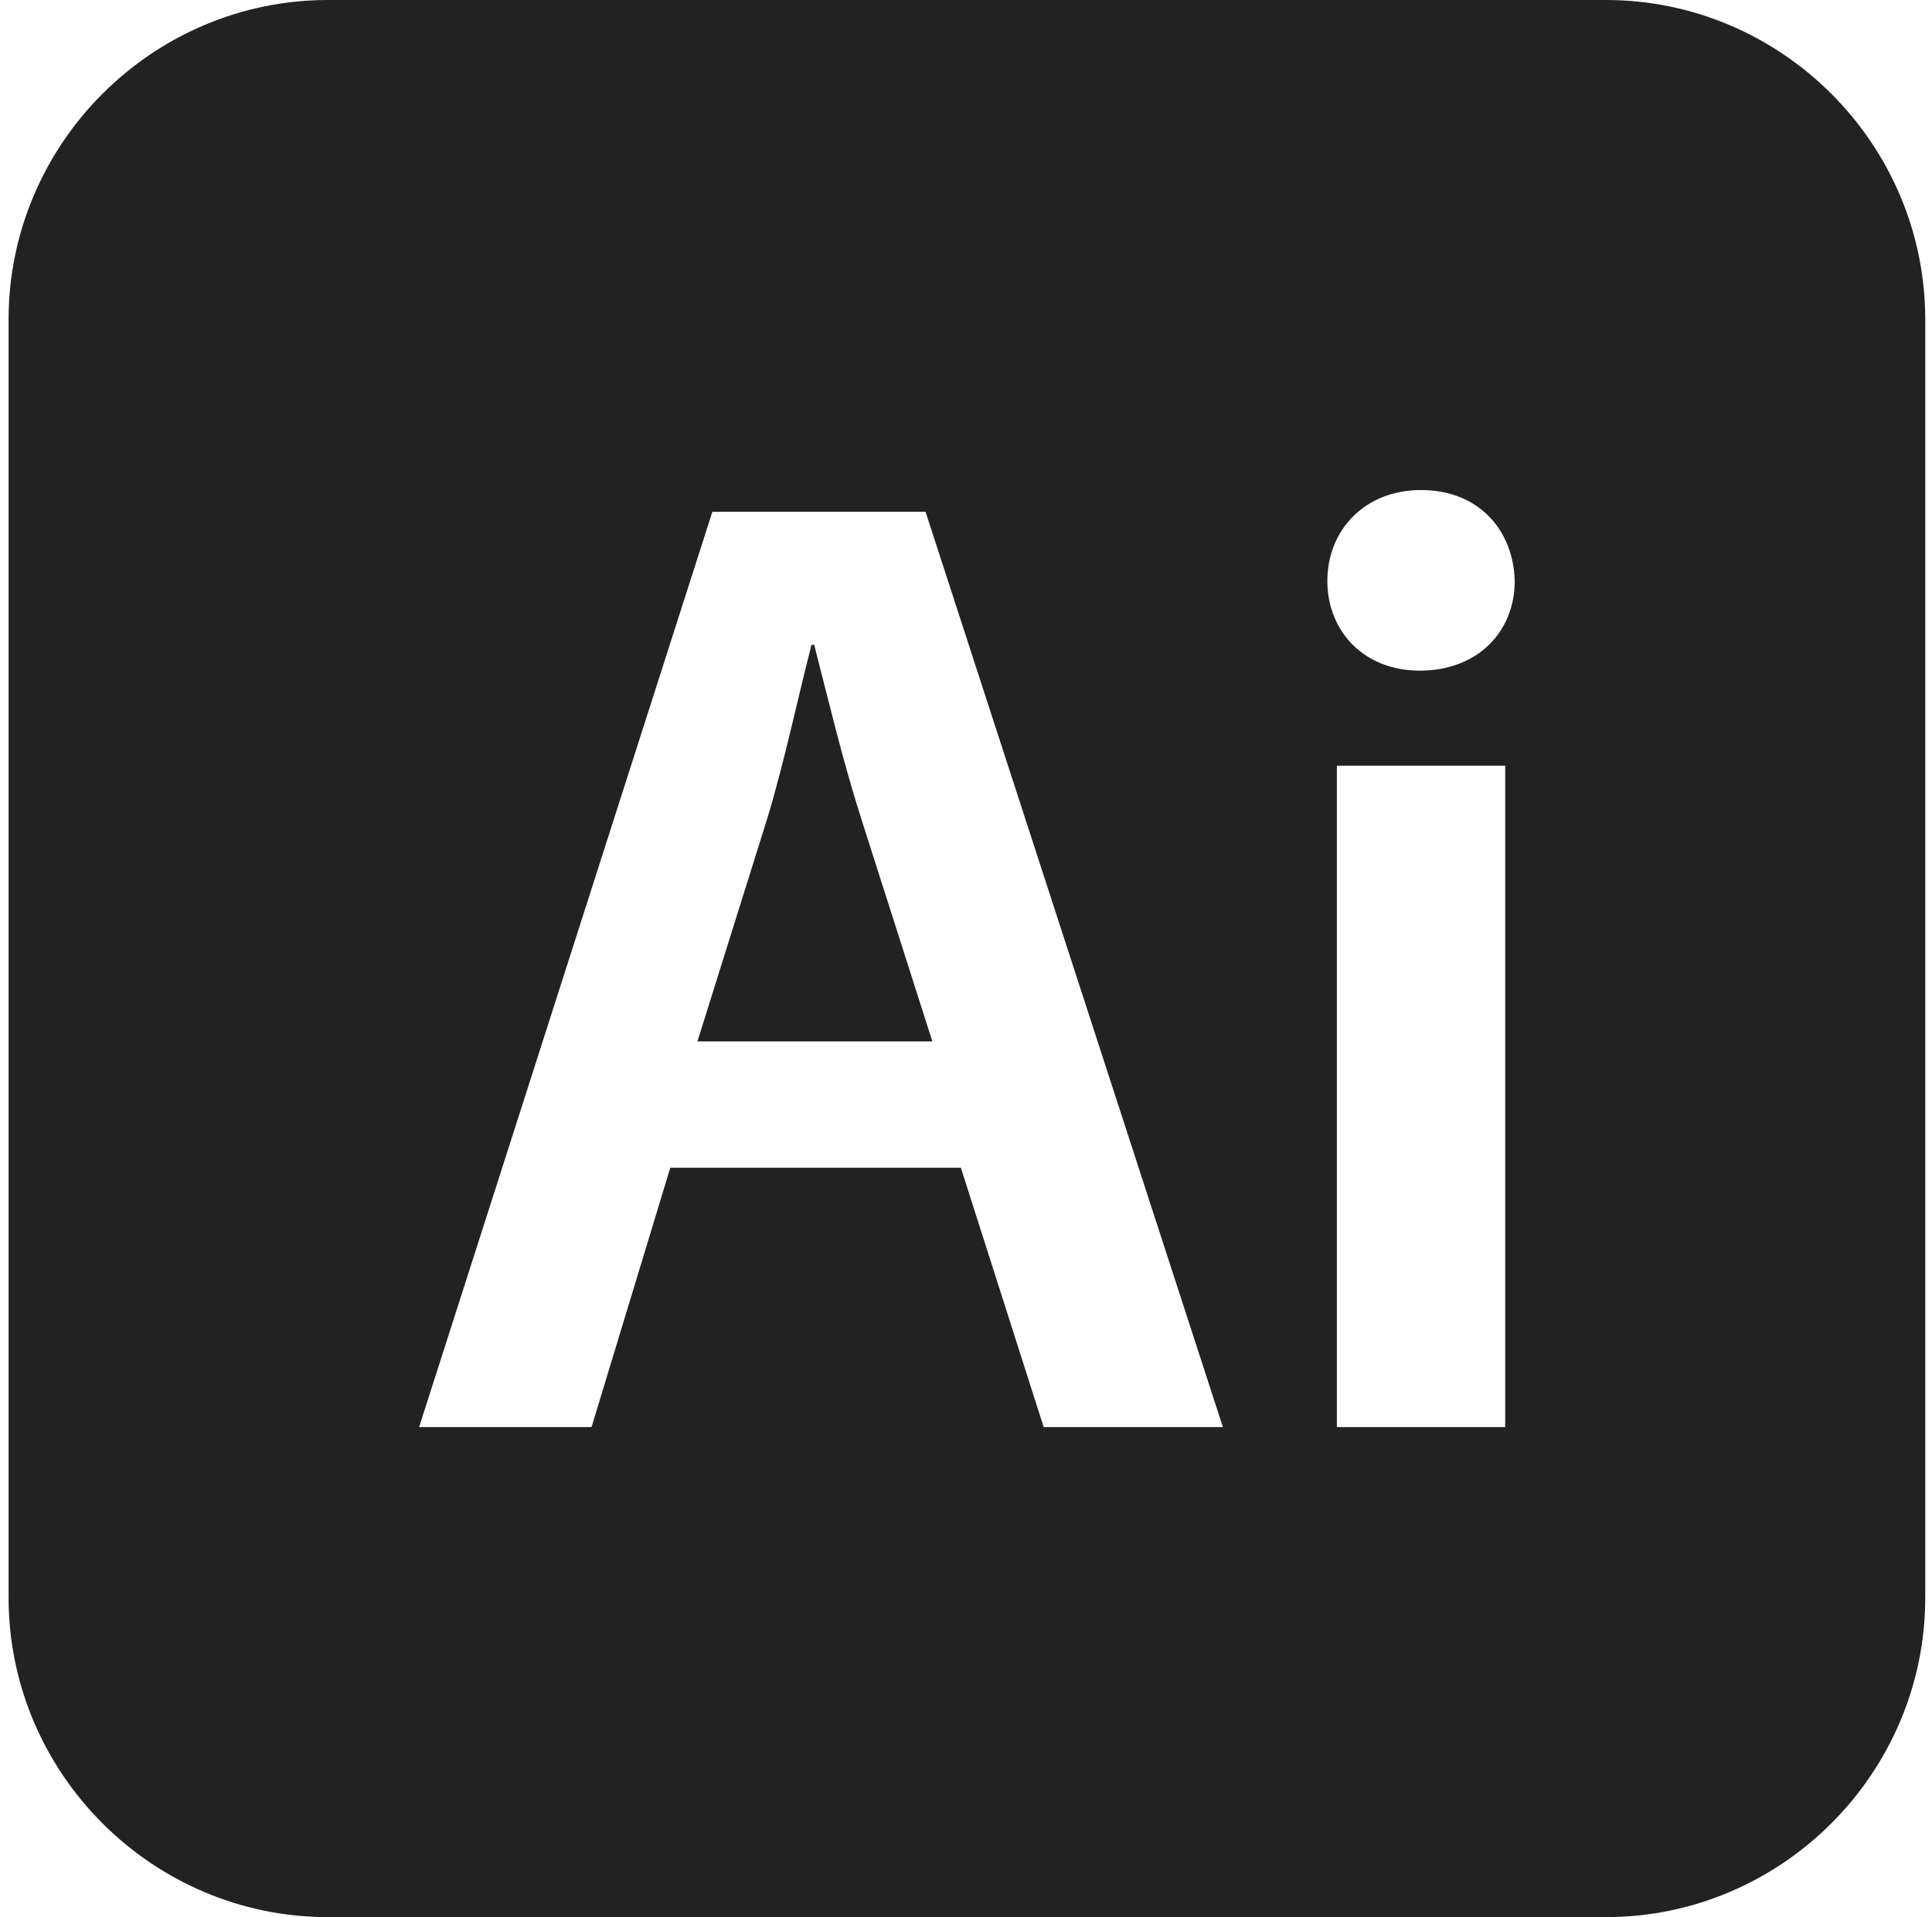 <svg width="126" height="125" viewBox="0 0 126 125" fill="none" xmlns="http://www.w3.org/2000/svg">
<g clip-path="url(#clip0_2346_96)">
<path d="M56.111 53.202L60.805 67.901H45.485L50.09 53.202C51.153 49.66 52.038 45.498 52.923 42.045H53.1C53.986 45.499 54.959 49.572 56.111 53.202ZM125.56 20.833V104.167C125.56 115.625 116.185 125 104.726 125H21.393C9.935 125 0.56 115.625 0.56 104.166V20.833C0.56 9.375 9.935 0 21.393 0H104.727C116.185 0 125.56 9.375 125.56 20.833ZM79.754 93.049L60.361 33.368H46.459L27.333 93.049H38.579L43.715 76.136H62.664L68.066 93.049H79.754ZM98.167 49.926H87.187V93.049H98.167V49.926ZM98.787 37.883C98.698 34.519 96.396 31.951 92.677 31.951C89.046 31.951 86.567 34.519 86.567 37.883C86.567 41.16 88.958 43.728 92.588 43.728C96.396 43.727 98.787 41.16 98.787 37.883Z" fill="#222222"/>
</g>
<defs>
<clipPath id="clip0_2346_96">
<rect width="125" height="125" fill="white" transform="translate(0.56)"/>
</clipPath>
</defs>
</svg>
